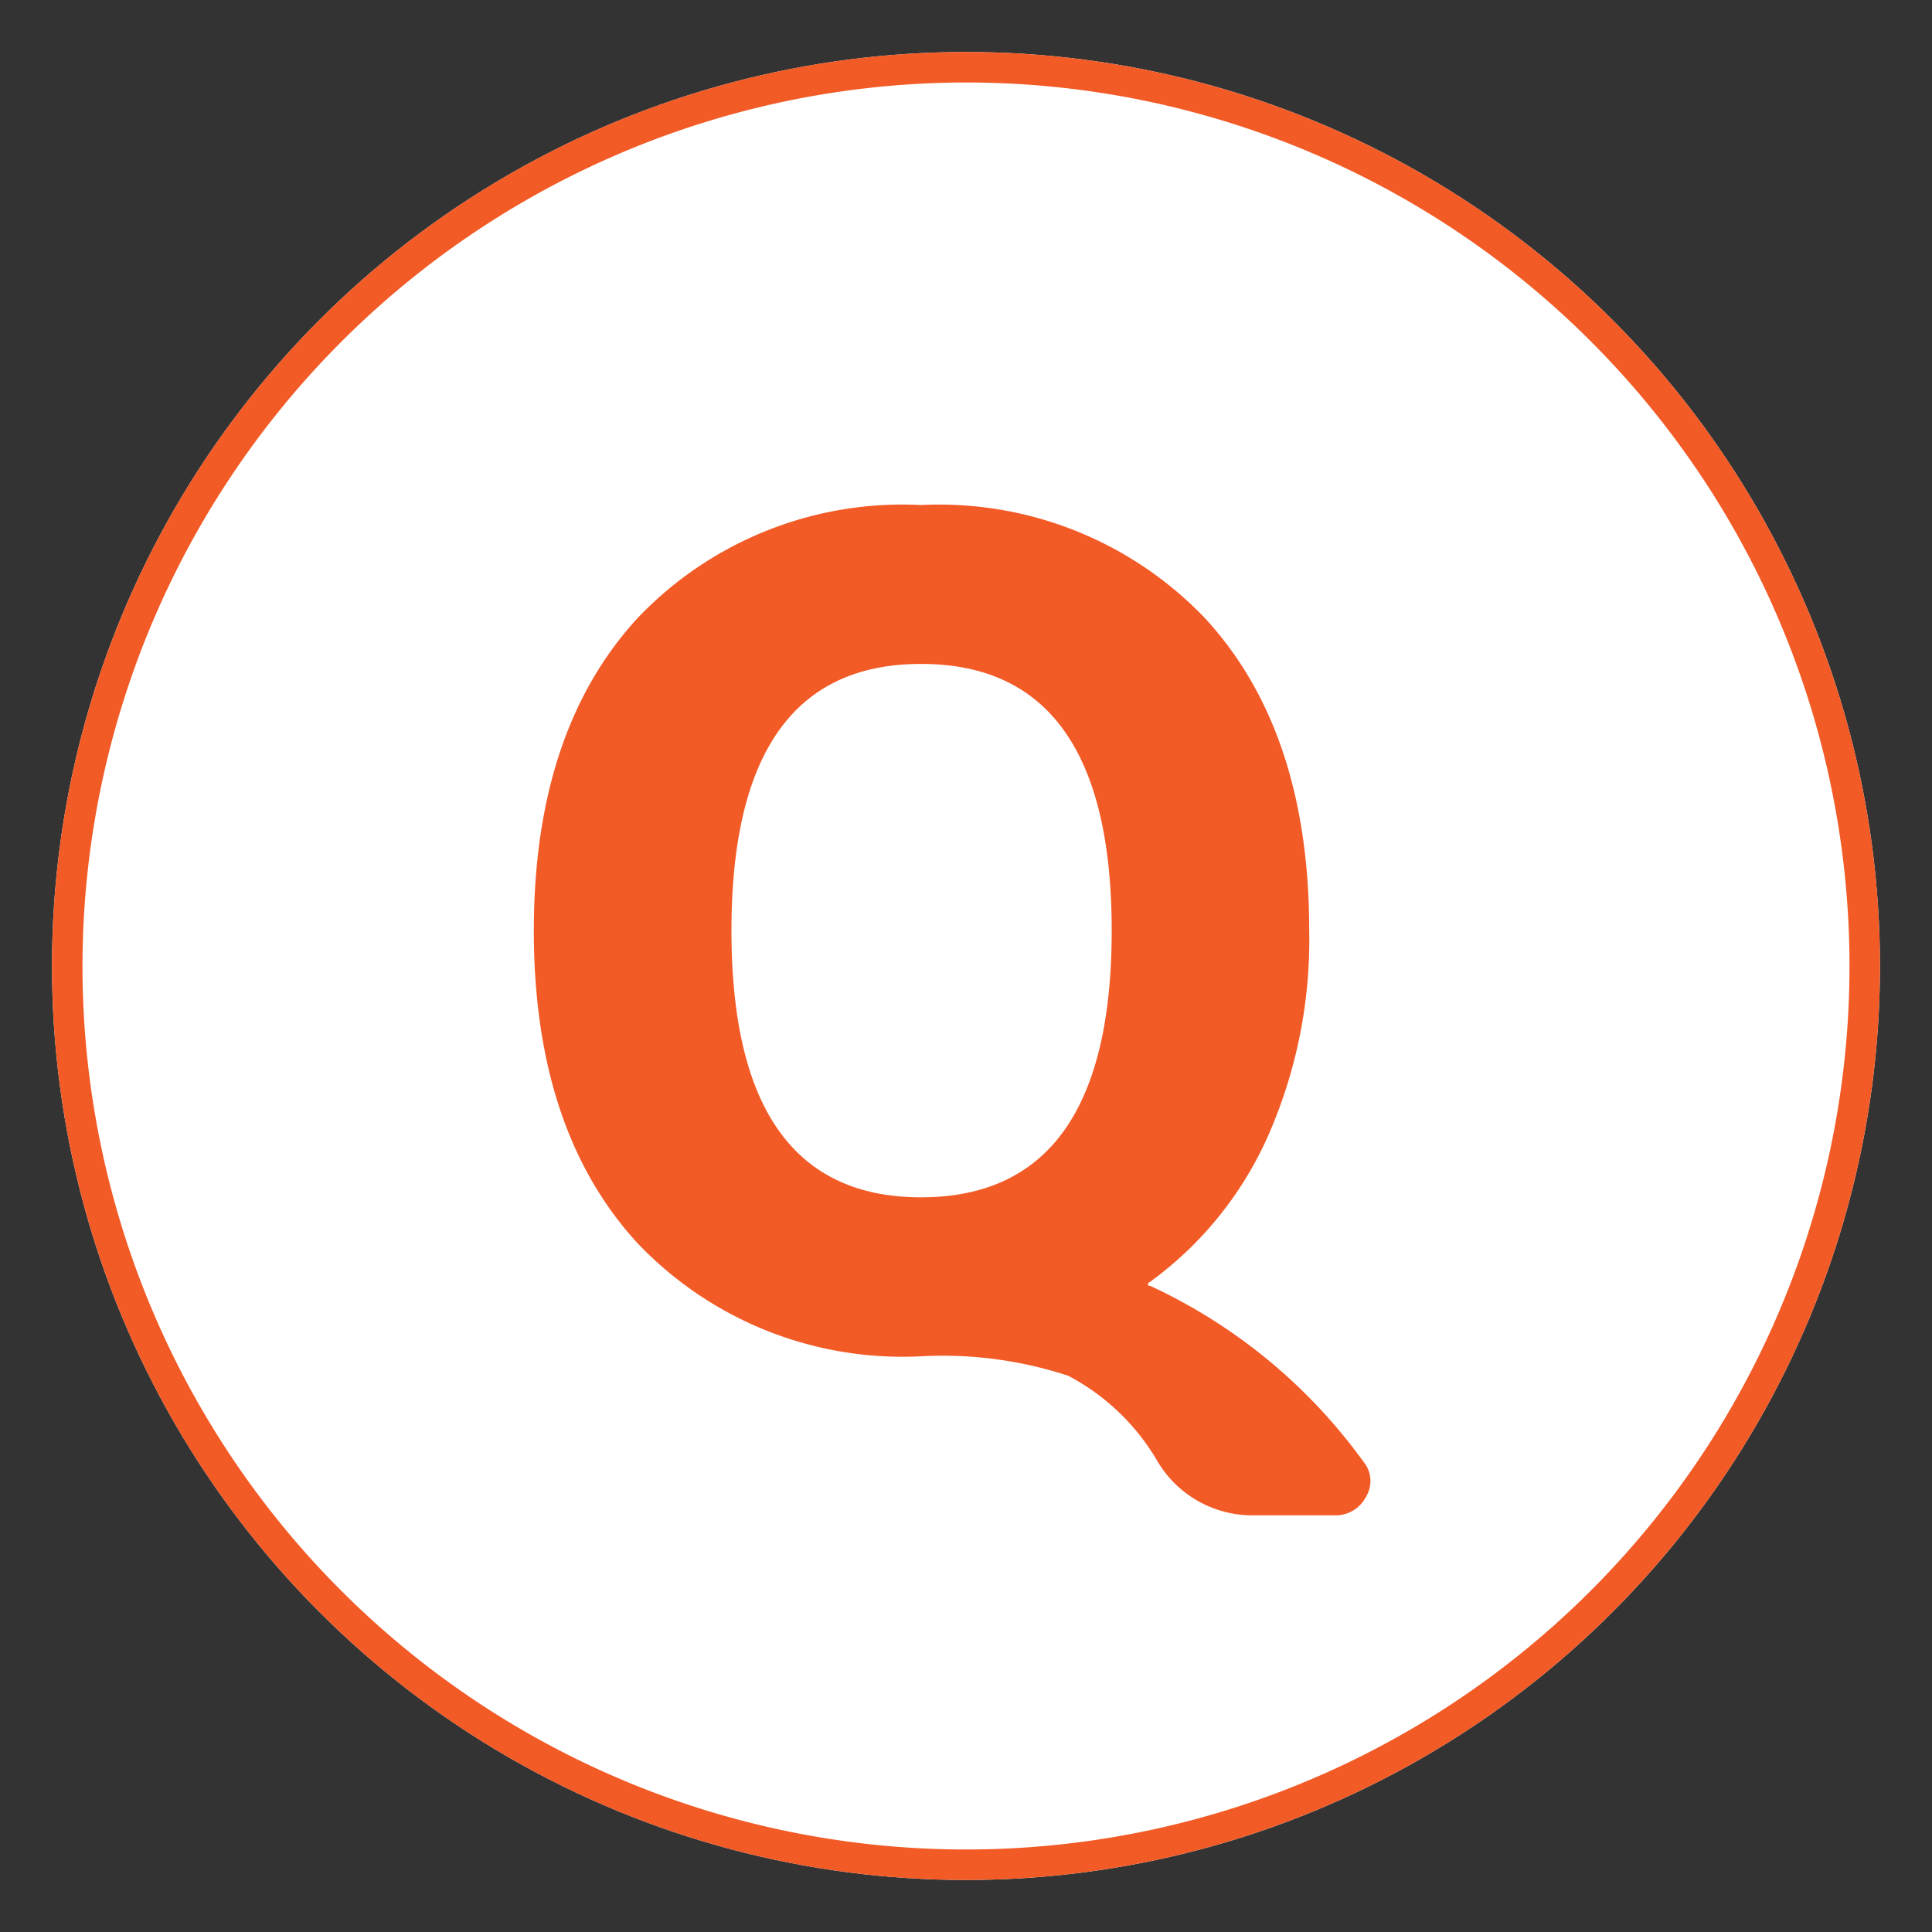 <svg id="レイヤー_1" data-name="レイヤー 1" xmlns="http://www.w3.org/2000/svg" width="63.415" height="63.415" viewBox="0 0 63.415 63.415"><rect x="0" y="0" width="63.415" height="63.415" fill="#333333" stroke="none"/><defs><style>.cls-1{fill:#fff;}.cls-2{fill:#f25a26;}</style></defs><circle class="cls-1" cx="31.707" cy="31.707" r="30"/><path class="cls-2" d="M31.707,2.707a29,29,0,1,1-29,29,29.033,29.033,0,0,1,29-29m0-1a30,30,0,1,0,30,30,30,30,0,0,0-30-30Z"/><path class="cls-2" d="M30.231,44.518a12,12,0,0,1-9.3-3.707q-3.41-3.706-3.409-10.264t3.409-10.263a12,12,0,0,1,9.3-3.707,12.063,12.063,0,0,1,9.314,3.707q3.427,3.706,3.428,10.263a15.946,15.946,0,0,1-1.379,6.8,11.887,11.887,0,0,1-3.875,4.75c-.024,0-.037.025-.037.074,0,.025.025.037.075.037a17.919,17.919,0,0,1,7,5.775.992.992,0,0,1,.075,1.155,1.117,1.117,0,0,1-1.044.6H41.184a3.62,3.62,0,0,1-3.2-1.788,7.341,7.341,0,0,0-2.924-2.794A13.212,13.212,0,0,0,30.231,44.518Zm0-22.726q-6.222,0-6.222,8.755T30.231,39.3q6.26,0,6.259-8.756T30.231,21.792Z"/></svg>
